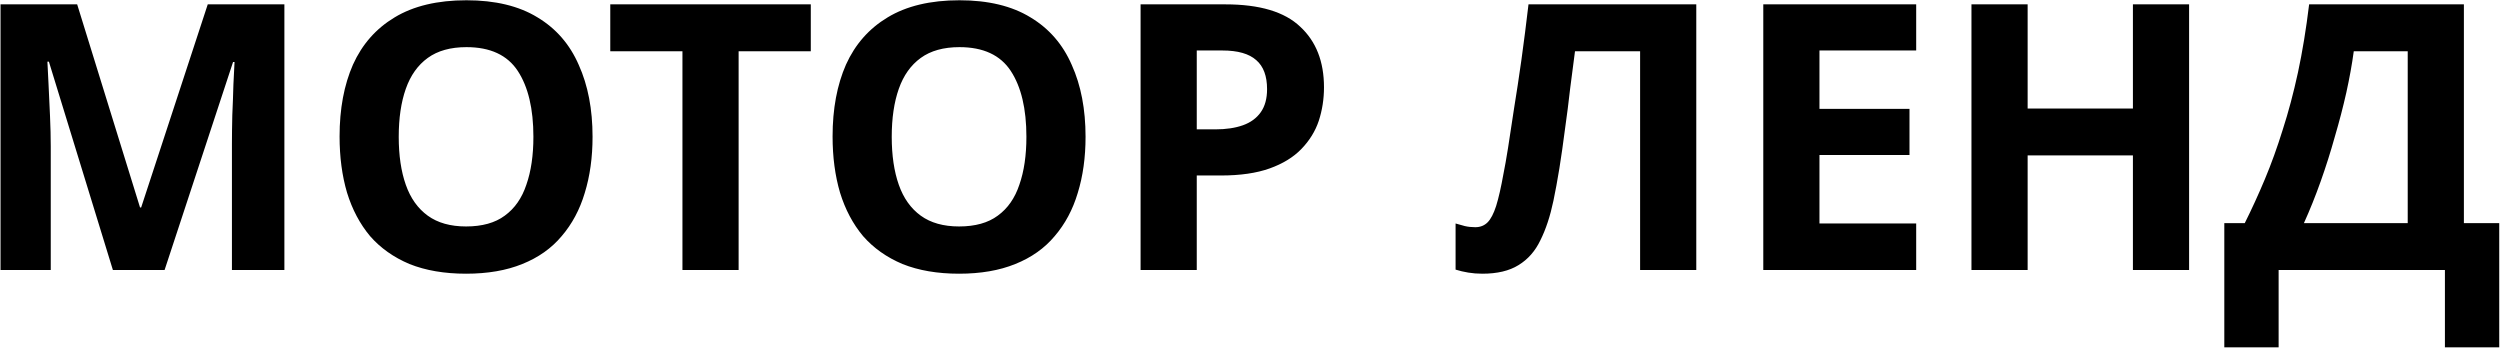 <svg width="2352" height="327" viewBox="0 0 2352 327" fill="none" xmlns="http://www.w3.org/2000/svg">
<path d="M106.2 254L46 58H44.6C44.833 62.667 45.183 69.667 45.65 79C46.117 88.333 46.583 98.367 47.05 109.1C47.517 119.6 47.75 129.167 47.75 137.8V254H0.5V4.1H72.6L131.75 195.2H132.8L195.45 4.1H267.55V254H218.2V135.7C218.2 127.767 218.317 118.667 218.55 108.4C219.017 98.133 219.367 88.45 219.6 79.35C220.067 70.017 220.417 63.017 220.65 58.35H219.25L154.85 254H106.2ZM557.476 128.7C557.476 148.067 555.026 165.683 550.126 181.55C545.459 197.183 538.226 210.717 528.426 222.15C518.859 233.583 506.492 242.333 491.326 248.4C476.392 254.467 458.776 257.5 438.476 257.5C418.176 257.5 400.442 254.467 385.276 248.4C370.342 242.1 357.976 233.35 348.176 222.15C338.609 210.717 331.376 197.067 326.476 181.2C321.809 165.333 319.476 147.717 319.476 128.35C319.476 102.45 323.676 79.933 332.076 60.8C340.709 41.667 353.776 26.85 371.276 16.35C389.009 5.617 411.526 0.25 438.826 0.25C465.892 0.25 488.176 5.617 505.676 16.35C523.176 26.85 536.126 41.783 544.526 61.15C553.159 80.283 557.476 102.8 557.476 128.7ZM375.126 128.7C375.126 146.2 377.342 161.25 381.776 173.85C386.209 186.45 393.092 196.133 402.426 202.9C411.759 209.667 423.776 213.05 438.476 213.05C453.642 213.05 465.776 209.667 474.876 202.9C484.209 196.133 490.976 186.45 495.176 173.85C499.609 161.25 501.826 146.2 501.826 128.7C501.826 102.333 496.926 81.683 487.126 66.75C477.326 51.817 461.226 44.35 438.826 44.35C423.892 44.35 411.759 47.733 402.426 54.5C393.092 61.267 386.209 70.95 381.776 83.55C377.342 96.15 375.126 111.2 375.126 128.7ZM694.895 254H642.045V48.2H574.145V4.1H762.795V48.2H694.895V254ZM1021.29 128.7C1021.29 148.067 1018.84 165.683 1013.94 181.55C1009.28 197.183 1002.04 210.717 992.244 222.15C982.677 233.583 970.311 242.333 955.144 248.4C940.211 254.467 922.594 257.5 902.294 257.5C881.994 257.5 864.261 254.467 849.094 248.4C834.161 242.1 821.794 233.35 811.994 222.15C802.427 210.717 795.194 197.067 790.294 181.2C785.627 165.333 783.294 147.717 783.294 128.35C783.294 102.45 787.494 79.933 795.894 60.8C804.527 41.667 817.594 26.85 835.094 16.35C852.827 5.617 875.344 0.25 902.644 0.25C929.711 0.25 951.994 5.617 969.494 16.35C986.994 26.85 999.944 41.783 1008.34 61.15C1016.98 80.283 1021.29 102.8 1021.29 128.7ZM838.944 128.7C838.944 146.2 841.161 161.25 845.594 173.85C850.027 186.45 856.911 196.133 866.244 202.9C875.577 209.667 887.594 213.05 902.294 213.05C917.461 213.05 929.594 209.667 938.694 202.9C948.027 196.133 954.794 186.45 958.994 173.85C963.427 161.25 965.644 146.2 965.644 128.7C965.644 102.333 960.744 81.683 950.944 66.75C941.144 51.817 925.044 44.35 902.644 44.35C887.711 44.35 875.577 47.733 866.244 54.5C856.911 61.267 850.027 70.95 845.594 83.55C841.161 96.15 838.944 111.2 838.944 128.7ZM1152.86 4.1C1185.06 4.1 1208.51 11.1 1223.21 25.1C1238.14 38.867 1245.61 57.883 1245.61 82.15C1245.61 93.117 1243.98 103.617 1240.71 113.65C1237.44 123.45 1231.96 132.317 1224.26 140.25C1216.79 147.95 1206.88 154.017 1194.51 158.45C1182.14 162.883 1166.86 165.1 1148.66 165.1H1125.91V254H1073.06V4.1H1152.86ZM1150.06 47.5H1125.91V121.7H1143.41C1153.44 121.7 1162.08 120.417 1169.31 117.85C1176.54 115.283 1182.14 111.2 1186.11 105.6C1190.08 100 1192.06 92.767 1192.06 83.9C1192.06 71.533 1188.68 62.433 1181.91 56.6C1175.14 50.533 1164.53 47.5 1150.06 47.5ZM1595.86 254H1543.01V48.2H1481.76C1480.36 58.933 1478.84 70.6 1477.21 83.2C1475.81 95.8 1474.17 108.633 1472.31 121.7C1470.67 134.533 1468.92 146.783 1467.06 158.45C1465.19 169.883 1463.32 180.033 1461.46 188.9C1458.42 203.367 1454.34 215.733 1449.21 226C1444.31 236.267 1437.42 244.083 1428.56 249.45C1419.92 254.817 1408.61 257.5 1394.61 257.5C1389.94 257.5 1385.51 257.15 1381.31 256.45C1377.11 255.75 1373.14 254.817 1369.41 253.65V210.25C1372.44 211.183 1375.36 212 1378.16 212.7C1381.19 213.4 1384.46 213.75 1387.96 213.75C1392.62 213.75 1396.47 212.233 1399.51 209.2C1402.54 206.167 1405.22 201.033 1407.56 193.8C1409.89 186.333 1412.22 176.067 1414.56 163C1415.72 157.4 1417.12 149.467 1418.76 139.2C1420.39 128.7 1422.26 116.45 1424.36 102.45C1426.69 88.217 1429.02 72.817 1431.36 56.25C1433.69 39.45 1435.91 22.067 1438.01 4.1H1595.86V254ZM1802.75 254H1658.9V4.1H1802.75V47.5H1711.75V102.45H1796.45V145.85H1711.75V210.25H1802.75V254ZM2059.5 254H2006.65V146.2H1907.6V254H1854.75V4.1H1907.6V102.1H2006.65V4.1H2059.5V254ZM2318.03 4.1V209.9H2351.28V326.8H2300.18V254H2143.73V326.8H2092.63V209.9H2111.88C2118.41 196.833 2124.71 183.067 2130.78 168.6C2136.84 154.133 2142.44 138.617 2147.58 122.05C2152.94 105.483 2157.73 87.517 2161.93 68.15C2166.13 48.55 2169.63 27.2 2172.43 4.1H2318.03ZM2214.43 48.2C2212.79 60.333 2210.46 73.283 2207.43 87.05C2204.39 100.583 2200.78 114.467 2196.58 128.7C2192.61 142.933 2188.18 156.933 2183.27 170.7C2178.38 184.467 2173.13 197.533 2167.53 209.9H2265.18V48.2H2214.43Z" fill="black"/>
</svg>

